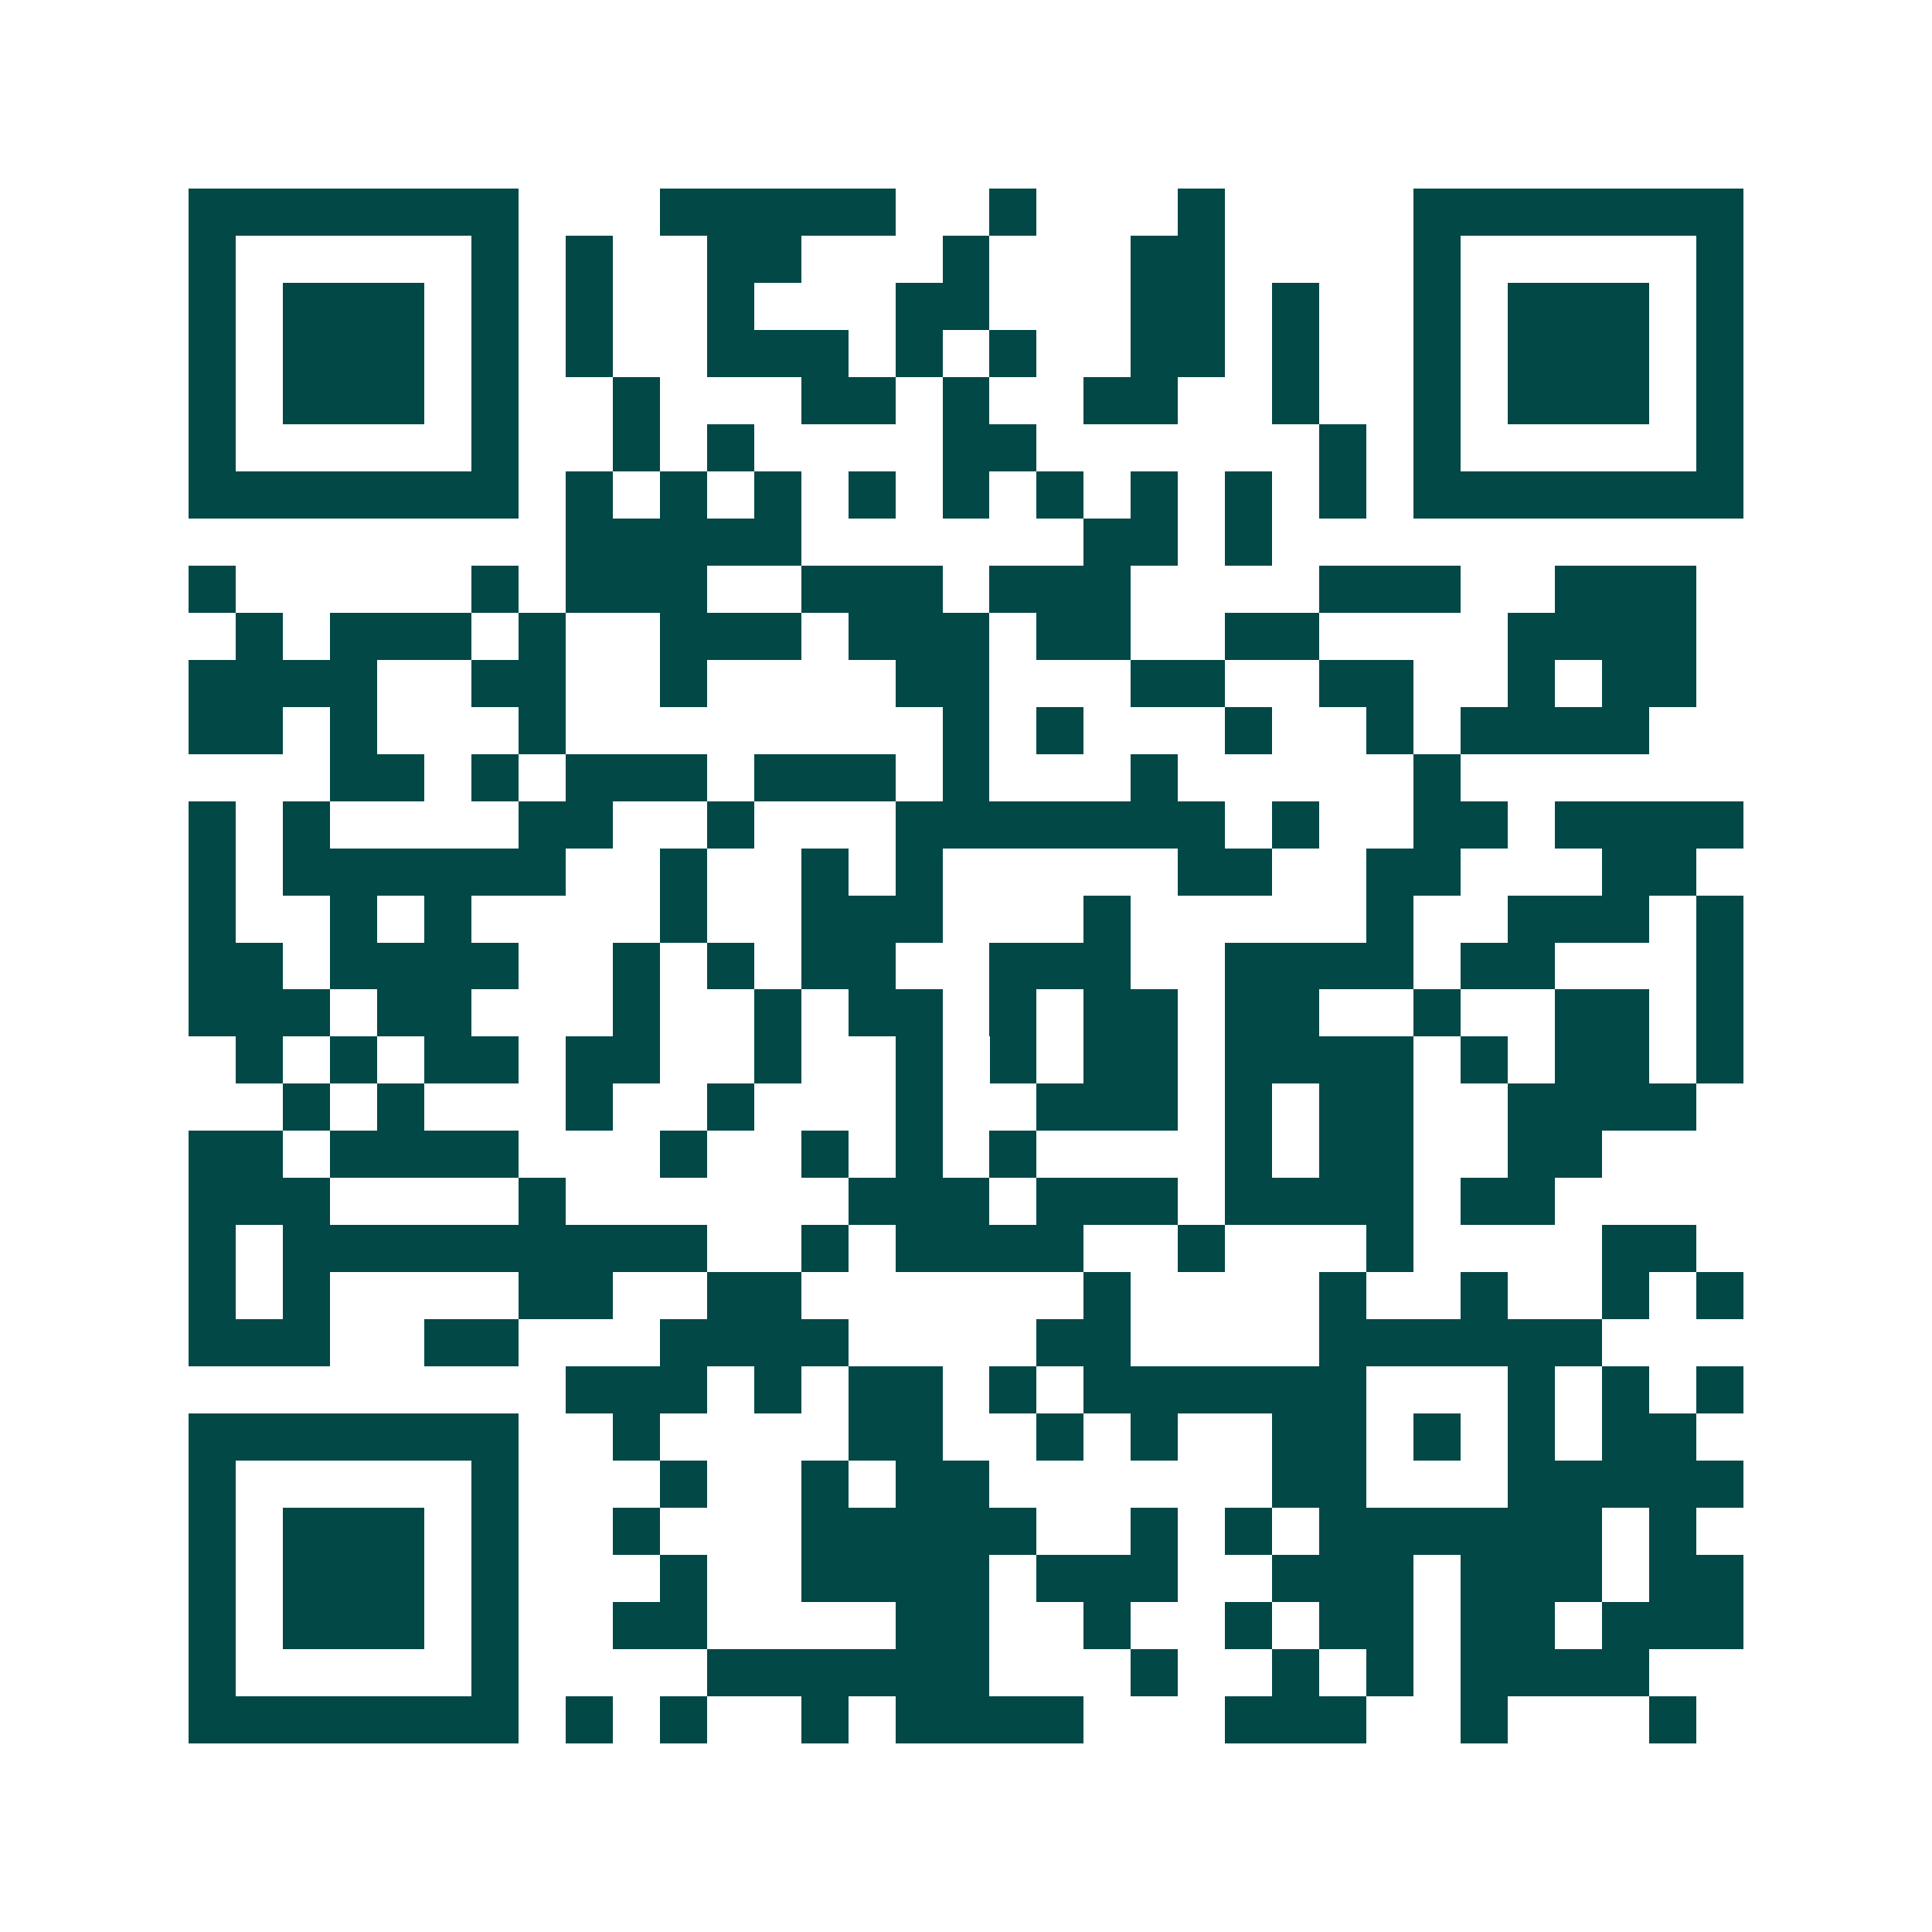 <svg xmlns="http://www.w3.org/2000/svg" width="200" height="200" viewBox="0 0 41 41" shape-rendering="crispEdges"><path fill="#ffffff" d="M0 0h41v41H0z"/><path stroke="#014847" d="M4 4.5h7m3 0h5m2 0h1m3 0h1m4 0h7M4 5.5h1m5 0h1m1 0h1m2 0h2m3 0h1m3 0h2m4 0h1m5 0h1M4 6.5h1m1 0h3m1 0h1m1 0h1m2 0h1m3 0h2m3 0h2m1 0h1m2 0h1m1 0h3m1 0h1M4 7.5h1m1 0h3m1 0h1m1 0h1m2 0h3m1 0h1m1 0h1m2 0h2m1 0h1m2 0h1m1 0h3m1 0h1M4 8.5h1m1 0h3m1 0h1m2 0h1m3 0h2m1 0h1m2 0h2m2 0h1m2 0h1m1 0h3m1 0h1M4 9.5h1m5 0h1m2 0h1m1 0h1m4 0h2m6 0h1m1 0h1m5 0h1M4 10.5h7m1 0h1m1 0h1m1 0h1m1 0h1m1 0h1m1 0h1m1 0h1m1 0h1m1 0h1m1 0h7M12 11.5h5m6 0h2m1 0h1M4 12.5h1m5 0h1m1 0h3m2 0h3m1 0h3m4 0h3m2 0h3M5 13.5h1m1 0h3m1 0h1m2 0h3m1 0h3m1 0h2m2 0h2m4 0h4M4 14.5h4m2 0h2m2 0h1m4 0h2m3 0h2m2 0h2m2 0h1m1 0h2M4 15.5h2m1 0h1m3 0h1m8 0h1m1 0h1m3 0h1m2 0h1m1 0h4M7 16.5h2m1 0h1m1 0h3m1 0h3m1 0h1m3 0h1m5 0h1M4 17.5h1m1 0h1m4 0h2m2 0h1m3 0h7m1 0h1m2 0h2m1 0h4M4 18.5h1m1 0h6m2 0h1m2 0h1m1 0h1m5 0h2m2 0h2m3 0h2M4 19.5h1m2 0h1m1 0h1m4 0h1m2 0h3m3 0h1m5 0h1m2 0h3m1 0h1M4 20.5h2m1 0h4m2 0h1m1 0h1m1 0h2m2 0h3m2 0h4m1 0h2m3 0h1M4 21.5h3m1 0h2m3 0h1m2 0h1m1 0h2m1 0h1m1 0h2m1 0h2m2 0h1m2 0h2m1 0h1M5 22.5h1m1 0h1m1 0h2m1 0h2m2 0h1m2 0h1m1 0h1m1 0h2m1 0h4m1 0h1m1 0h2m1 0h1M6 23.5h1m1 0h1m3 0h1m2 0h1m3 0h1m2 0h3m1 0h1m1 0h2m2 0h4M4 24.5h2m1 0h4m3 0h1m2 0h1m1 0h1m1 0h1m4 0h1m1 0h2m2 0h2M4 25.5h3m4 0h1m6 0h3m1 0h3m1 0h4m1 0h2M4 26.5h1m1 0h9m2 0h1m1 0h4m2 0h1m3 0h1m4 0h2M4 27.5h1m1 0h1m4 0h2m2 0h2m6 0h1m4 0h1m2 0h1m2 0h1m1 0h1M4 28.5h3m2 0h2m3 0h4m4 0h2m4 0h6M12 29.5h3m1 0h1m1 0h2m1 0h1m1 0h6m3 0h1m1 0h1m1 0h1M4 30.5h7m2 0h1m4 0h2m2 0h1m1 0h1m2 0h2m1 0h1m1 0h1m1 0h2M4 31.5h1m5 0h1m3 0h1m2 0h1m1 0h2m6 0h2m3 0h5M4 32.5h1m1 0h3m1 0h1m2 0h1m3 0h5m2 0h1m1 0h1m1 0h6m1 0h1M4 33.5h1m1 0h3m1 0h1m3 0h1m2 0h4m1 0h3m2 0h3m1 0h3m1 0h2M4 34.5h1m1 0h3m1 0h1m2 0h2m4 0h2m2 0h1m2 0h1m1 0h2m1 0h2m1 0h3M4 35.5h1m5 0h1m4 0h6m3 0h1m2 0h1m1 0h1m1 0h4M4 36.5h7m1 0h1m1 0h1m2 0h1m1 0h4m3 0h3m2 0h1m3 0h1"/></svg>
